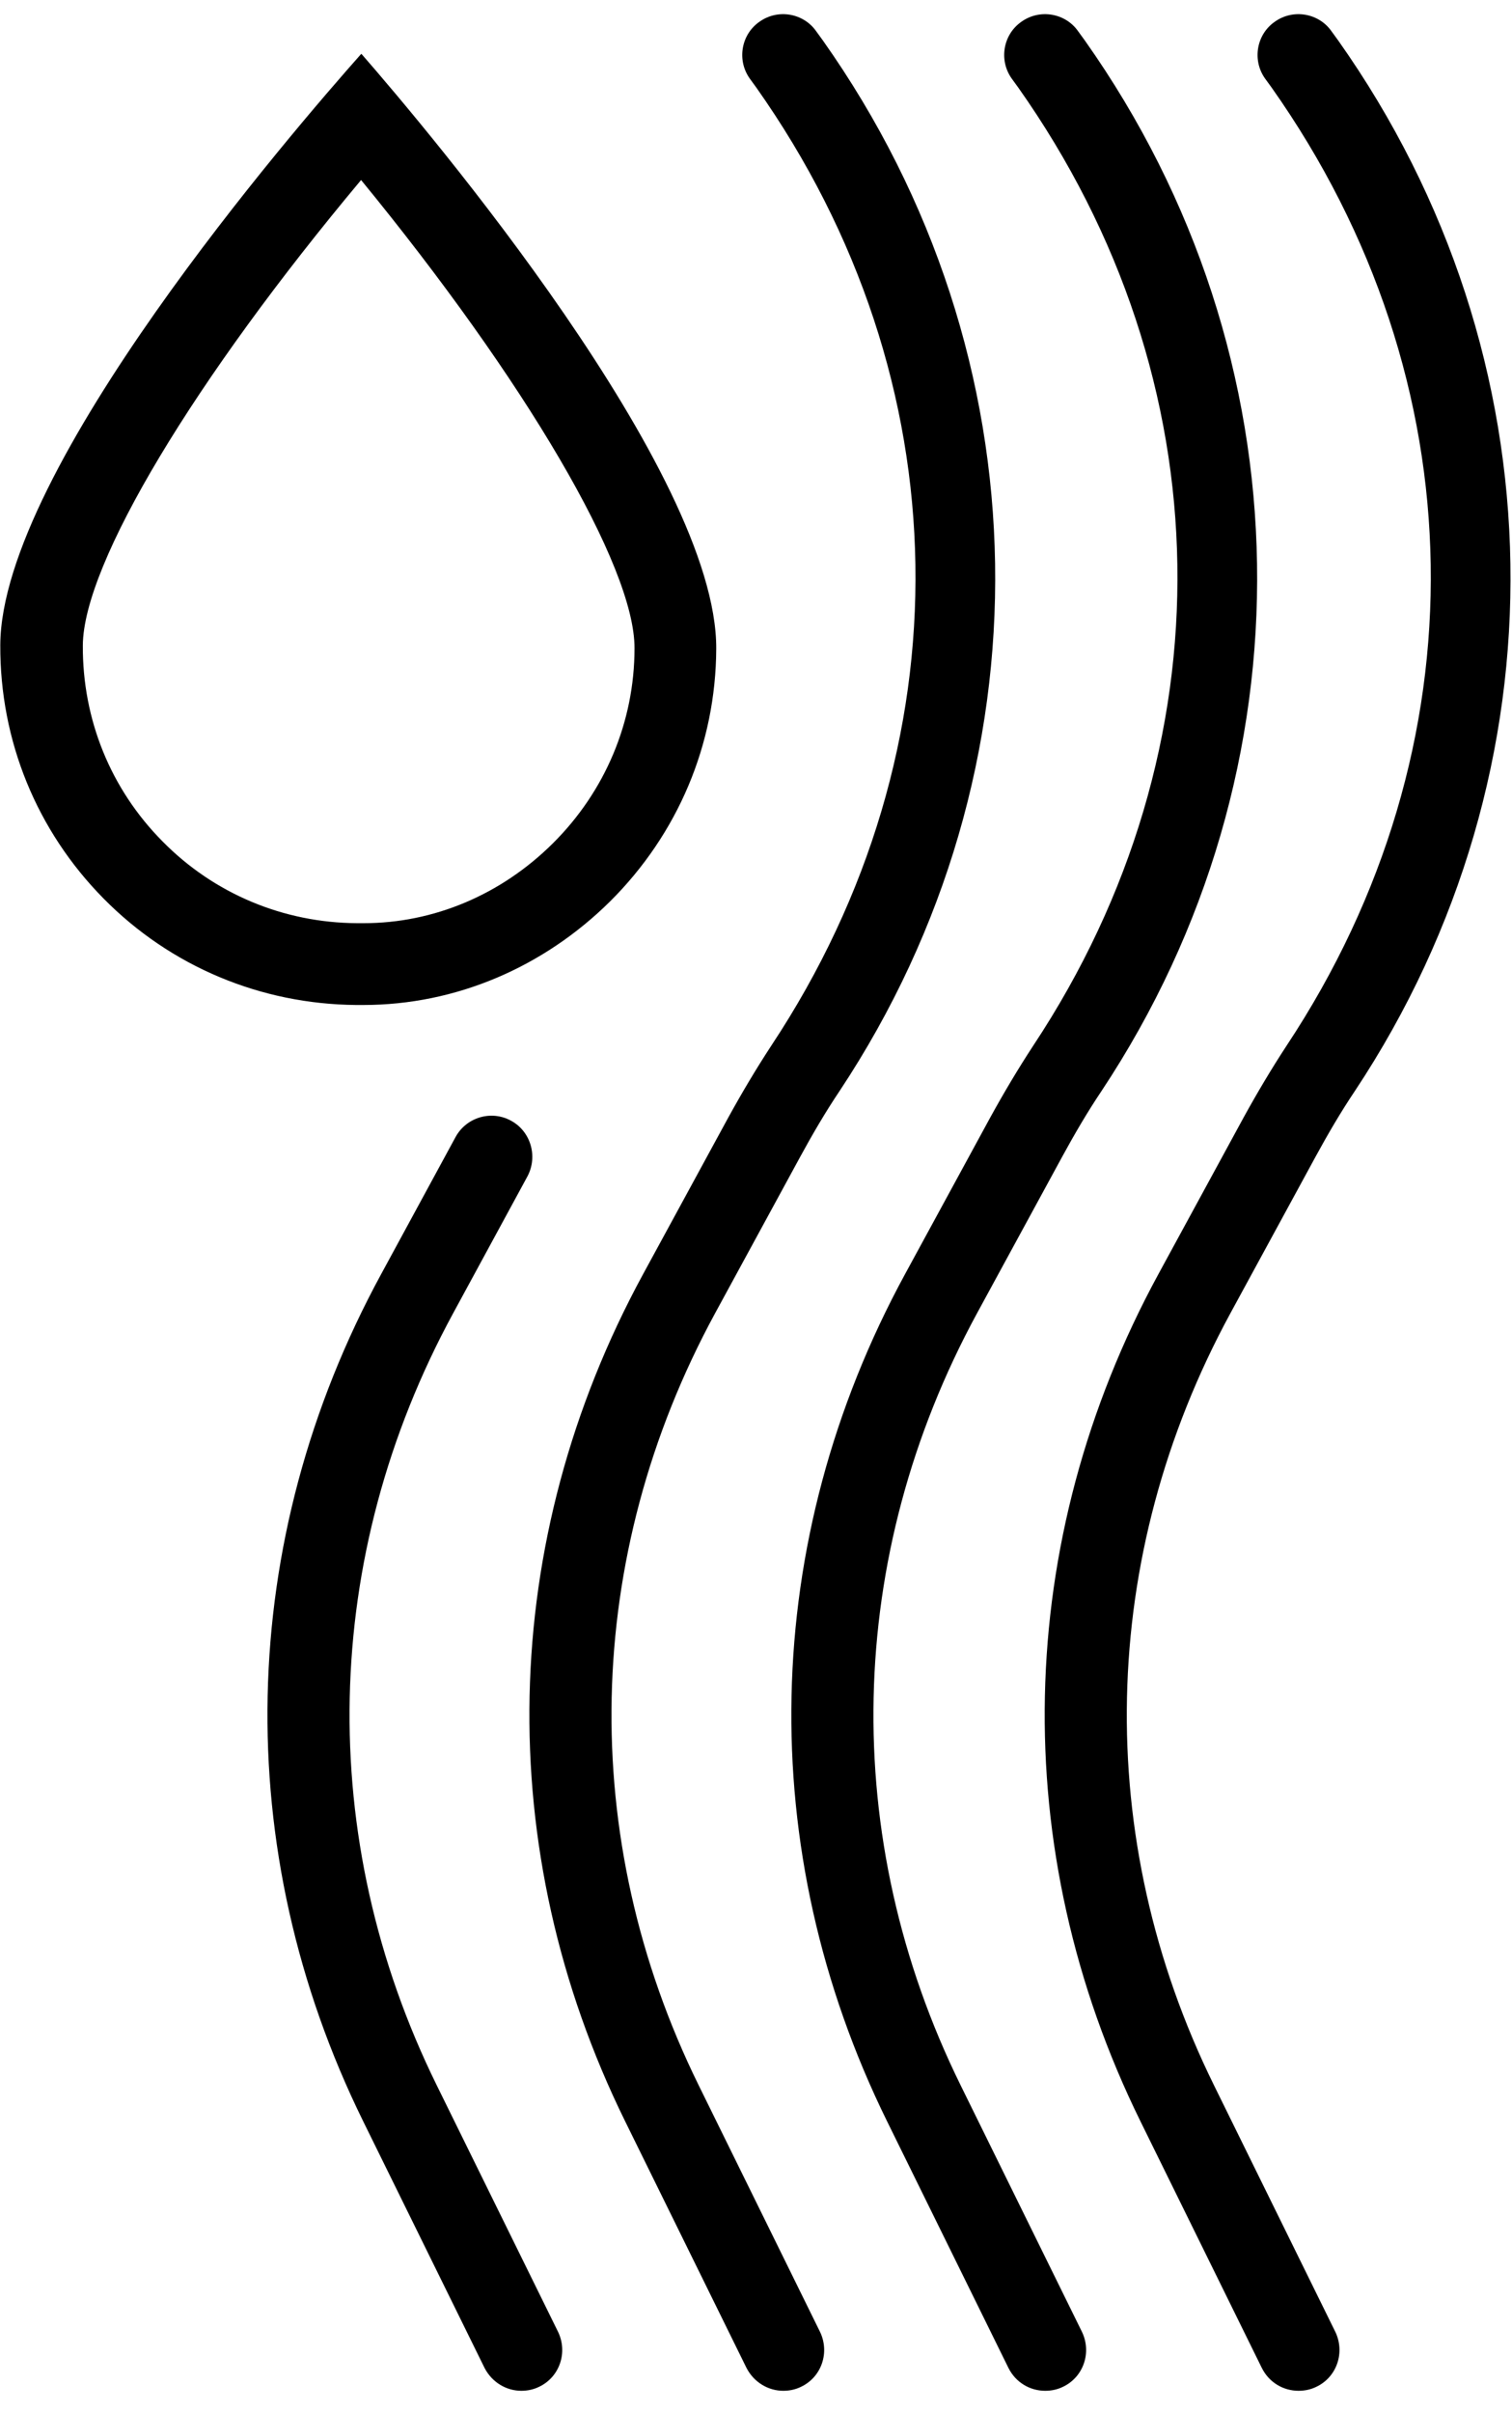 <svg xmlns="http://www.w3.org/2000/svg" fill="none" viewBox="0 0 37 59" height="59" width="37">
<path fill="black" d="M19.167 58.45C18.797 58.45 18.447 58.24 18.267 57.89L15.297 51.86C12.027 45.22 12.187 37.67 15.737 31.15L17.817 27.33C18.147 26.73 18.497 26.14 18.877 25.56C23.707 18.27 23.567 9.3 18.507 2.14L18.347 1.92C18.027 1.47 18.137 0.84 18.587 0.53C19.037 0.21 19.667 0.32 19.977 0.77L20.137 0.99C25.607 8.72 25.767 18.8 20.547 26.67C20.197 27.19 19.877 27.74 19.577 28.29L17.497 32.11C14.267 38.05 14.117 44.93 17.097 50.98L20.067 57.01C20.307 57.51 20.107 58.11 19.607 58.35C19.467 58.42 19.317 58.45 19.167 58.45Z"></path>
<path fill="black" d="M12.757 58.45C12.387 58.45 12.037 58.24 11.857 57.89L8.887 51.86C5.617 45.22 5.777 37.67 9.327 31.15L11.147 27.8C11.407 27.32 12.017 27.13 12.507 27.4C12.987 27.66 13.167 28.27 12.907 28.76L11.087 32.11C7.857 38.05 7.707 44.93 10.687 50.98L13.657 57.01C13.897 57.51 13.697 58.11 13.197 58.35C13.057 58.42 12.907 58.45 12.757 58.45Z"></path>
<path fill="black" d="M25.577 58.45C25.207 58.45 24.857 58.25 24.677 57.89L21.707 51.86C18.437 45.22 18.597 37.67 22.147 31.15L24.227 27.33C24.557 26.73 24.907 26.14 25.287 25.56C30.117 18.27 29.977 9.3 24.917 2.14L24.757 1.92C24.437 1.47 24.547 0.84 24.997 0.53C25.447 0.21 26.077 0.32 26.387 0.77L26.547 0.99C32.017 8.72 32.177 18.8 26.957 26.67C26.607 27.19 26.287 27.74 25.987 28.29L23.907 32.11C20.677 38.05 20.527 44.93 23.507 50.98L26.477 57.01C26.717 57.51 26.517 58.11 26.017 58.35C25.877 58.42 25.727 58.45 25.577 58.45Z"></path>
<path fill="black" d="M31.777 58.45C31.407 58.45 31.057 58.25 30.877 57.89L27.907 51.86C24.637 45.22 24.797 37.67 28.347 31.15L30.427 27.33C30.757 26.73 31.107 26.14 31.487 25.56C36.317 18.27 36.177 9.3 31.117 2.14L30.957 1.92C30.637 1.47 30.747 0.84 31.197 0.53C31.647 0.21 32.277 0.32 32.587 0.77L32.747 0.99C38.217 8.72 38.377 18.8 33.157 26.67C32.807 27.19 32.487 27.74 32.187 28.29L30.107 32.11C26.877 38.05 26.727 44.93 29.707 50.98L32.677 57.01C32.917 57.51 32.717 58.11 32.217 58.35C32.077 58.42 31.927 58.45 31.777 58.45Z"></path>
<path fill="black" d="M8.827 4.39C12.847 9.29 15.537 13.85 15.527 15.85C15.527 17.65 14.807 19.35 13.527 20.62C12.257 21.88 10.607 22.57 8.897 22.57H8.737C6.937 22.56 5.237 21.85 3.977 20.57C2.707 19.29 2.017 17.59 2.027 15.78C2.037 13.78 4.767 9.26 8.837 4.4M8.837 1.32C7.177 3.19 0.027 11.46 0.007 15.77C-0.003 18.11 0.897 20.31 2.537 21.97C4.177 23.63 6.377 24.55 8.717 24.57C8.777 24.57 8.827 24.57 8.887 24.57C11.167 24.57 13.307 23.64 14.927 22.04C16.587 20.39 17.517 18.2 17.527 15.86C17.547 11.55 10.487 3.2 8.847 1.32H8.837Z"></path>
</svg>
